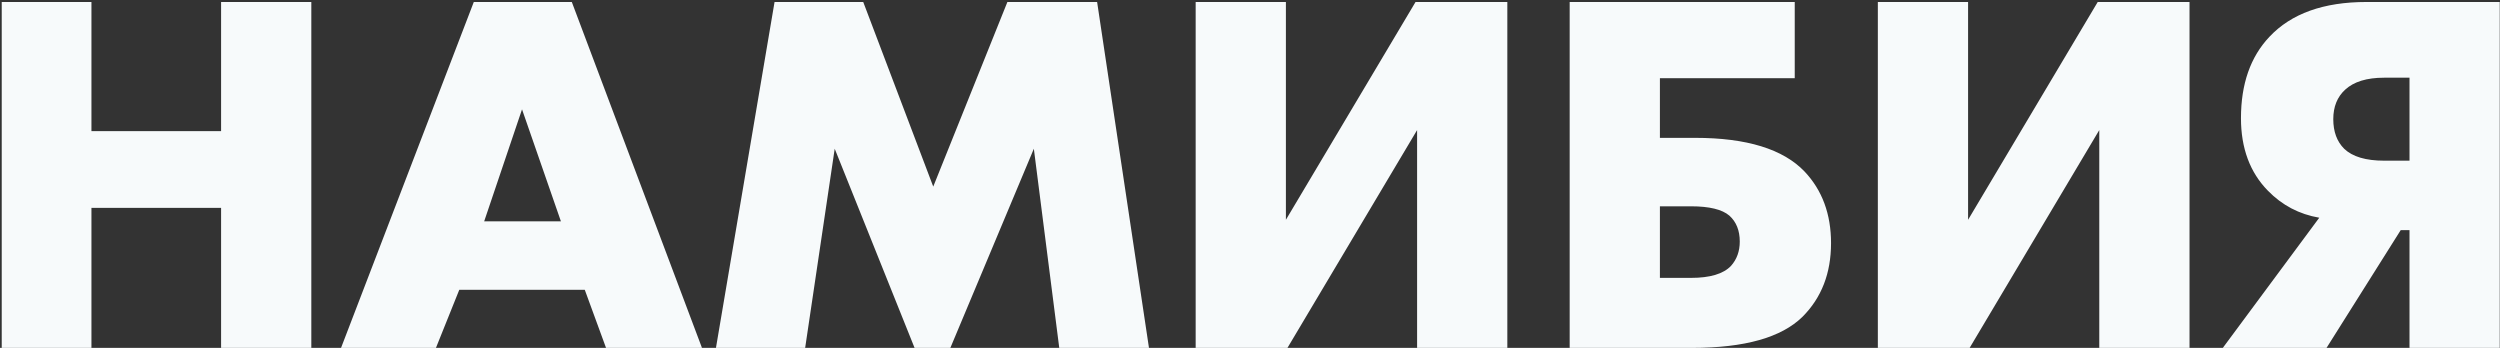 <?xml version="1.0" encoding="UTF-8"?> <svg xmlns="http://www.w3.org/2000/svg" width="1157" height="161" viewBox="0 0 1157 161" fill="none"><rect x="0" y="0" width="1157" height="161" fill="#333333" stroke="none"/> <path d="M42.32 0.92V60.68H102.32V0.92H144.08V161H102.32V96.2H42.32V161H0.8V0.92H42.32ZM280.473 161L270.633 134.12H212.553L201.753 161H157.833L219.273 0.92H264.633L324.873 161H280.473ZM224.073 102.44H259.593L241.593 50.6L224.073 102.44ZM372.624 161H331.344L358.464 0.92H399.504L431.904 86.36L466.224 0.92H507.744L531.744 161H490.224L478.464 68.84L439.824 161H423.264L386.304 68.84L372.624 161ZM553.353 0.92H595.113V101.72L655.113 0.92H697.593V161H655.833V60.2L595.833 161H553.353V0.92ZM726.444 161V0.92H830.604V36.2H768.204V63.8H784.524C808.364 63.8 825.244 69 835.164 79.4C843.324 88.04 847.404 99.08 847.404 112.52C847.404 126.44 843.004 137.8 834.204 146.6C824.444 156.2 807.404 161 783.084 161H726.444ZM768.204 128.6H782.604C791.404 128.6 797.564 126.76 801.084 123.08C803.804 120.04 805.164 116.28 805.164 111.8C805.164 106.68 803.564 102.68 800.364 99.8C797.004 96.92 791.084 95.48 782.604 95.48H768.204V128.6ZM869.066 0.92H910.826V101.72L970.826 0.92H1013.31V161H971.546V60.2L911.546 161H869.066V0.92ZM1028.72 161L1073.36 100.76C1064.08 99.16 1056.16 95 1049.6 88.28C1041.28 79.8 1037.12 68.6 1037.12 54.68C1037.12 38.84 1041.52 26.28 1050.32 17C1060.4 6.28 1075.36 0.92 1095.2 0.92H1156.88V161H1115.12V106.52H1111.04L1076.72 161H1028.72ZM1115.12 74.36V35.96H1103.36C1095.36 35.96 1089.36 37.8 1085.36 41.48C1081.68 44.84 1079.84 49.4 1079.84 55.16C1079.84 60.92 1081.52 65.48 1084.88 68.84C1088.72 72.52 1094.88 74.36 1103.36 74.36H1115.12Z" fill="#F7FAFB"></path> </svg> 